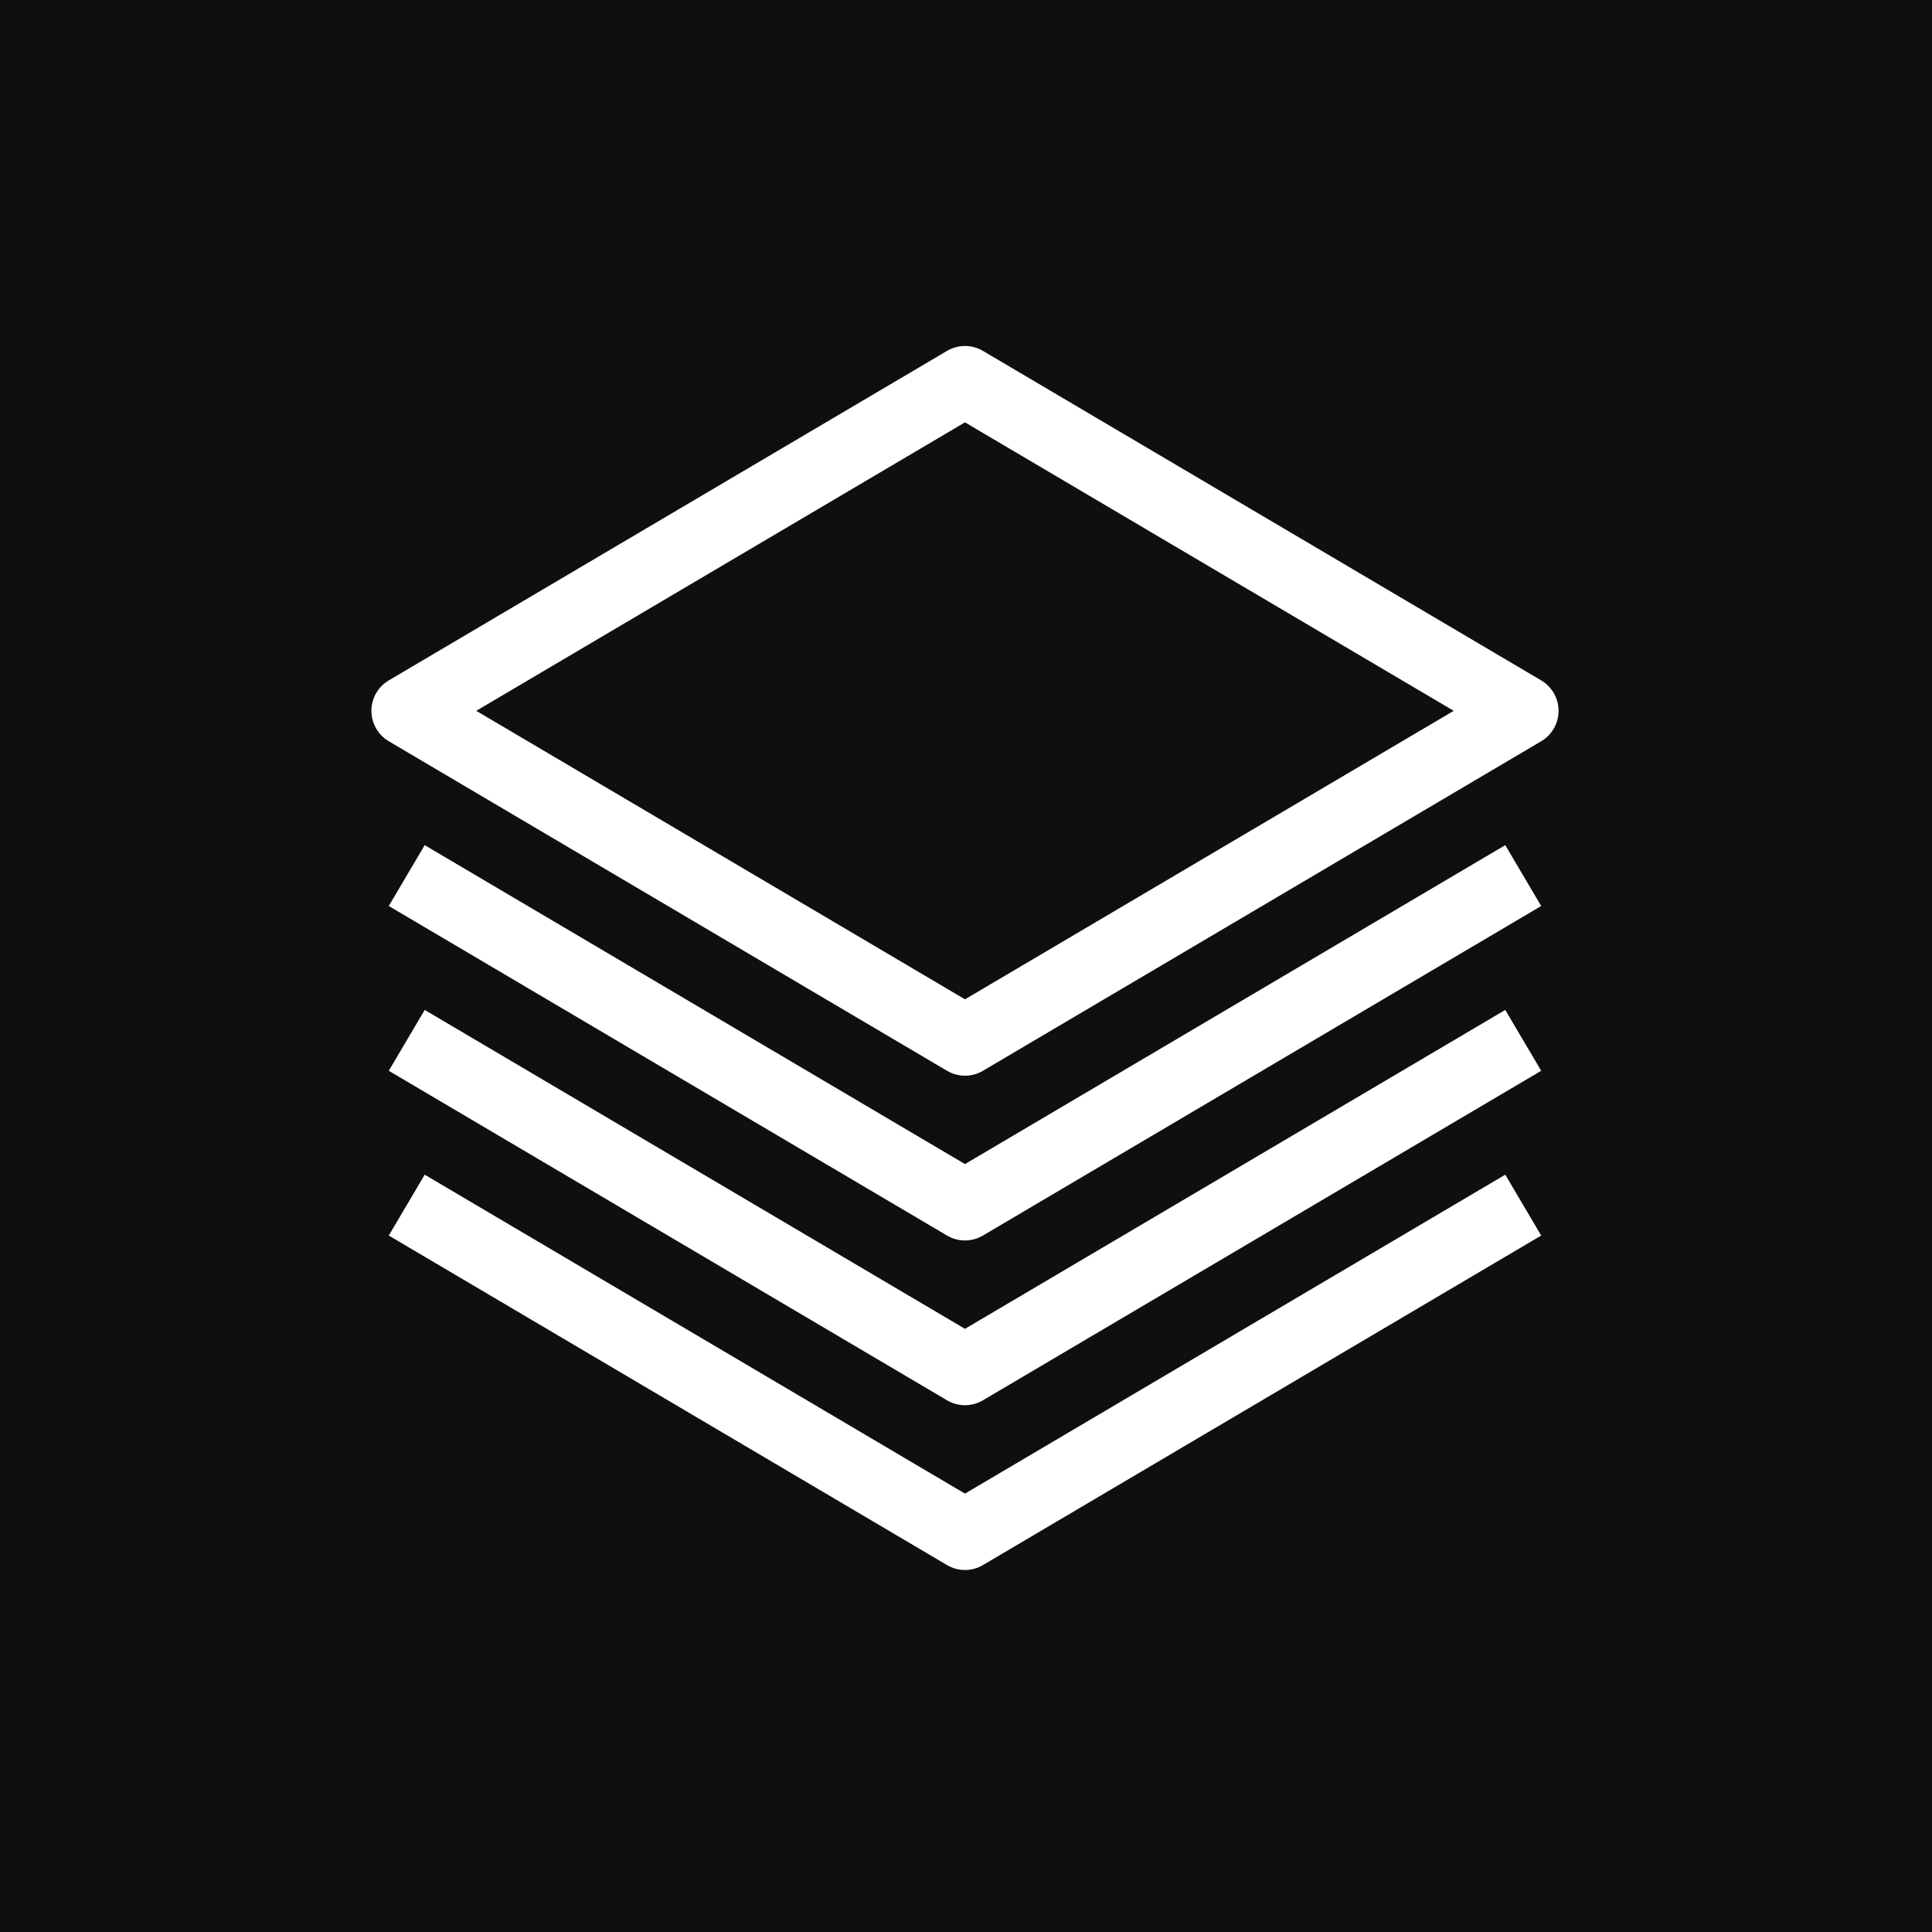 <svg width="76" height="76" viewBox="0 0 76 76" fill="none" xmlns="http://www.w3.org/2000/svg">
<rect width="76" height="76" fill="#0F0F0F"/>
<path d="M16 34.443L37.96 47.406L59.92 34.443" stroke="white" stroke-width="2.78" stroke-linejoin="round"/>
<path d="M16 40.925L37.96 53.887L59.92 40.925" stroke="white" stroke-width="2.78" stroke-linejoin="round"/>
<path d="M16 47.406L37.96 60.369L59.92 47.406M37.96 15L16 27.962L37.96 40.925L59.92 27.962L37.96 15Z" stroke="white" stroke-width="2.78" stroke-linejoin="round"/>
</svg>
